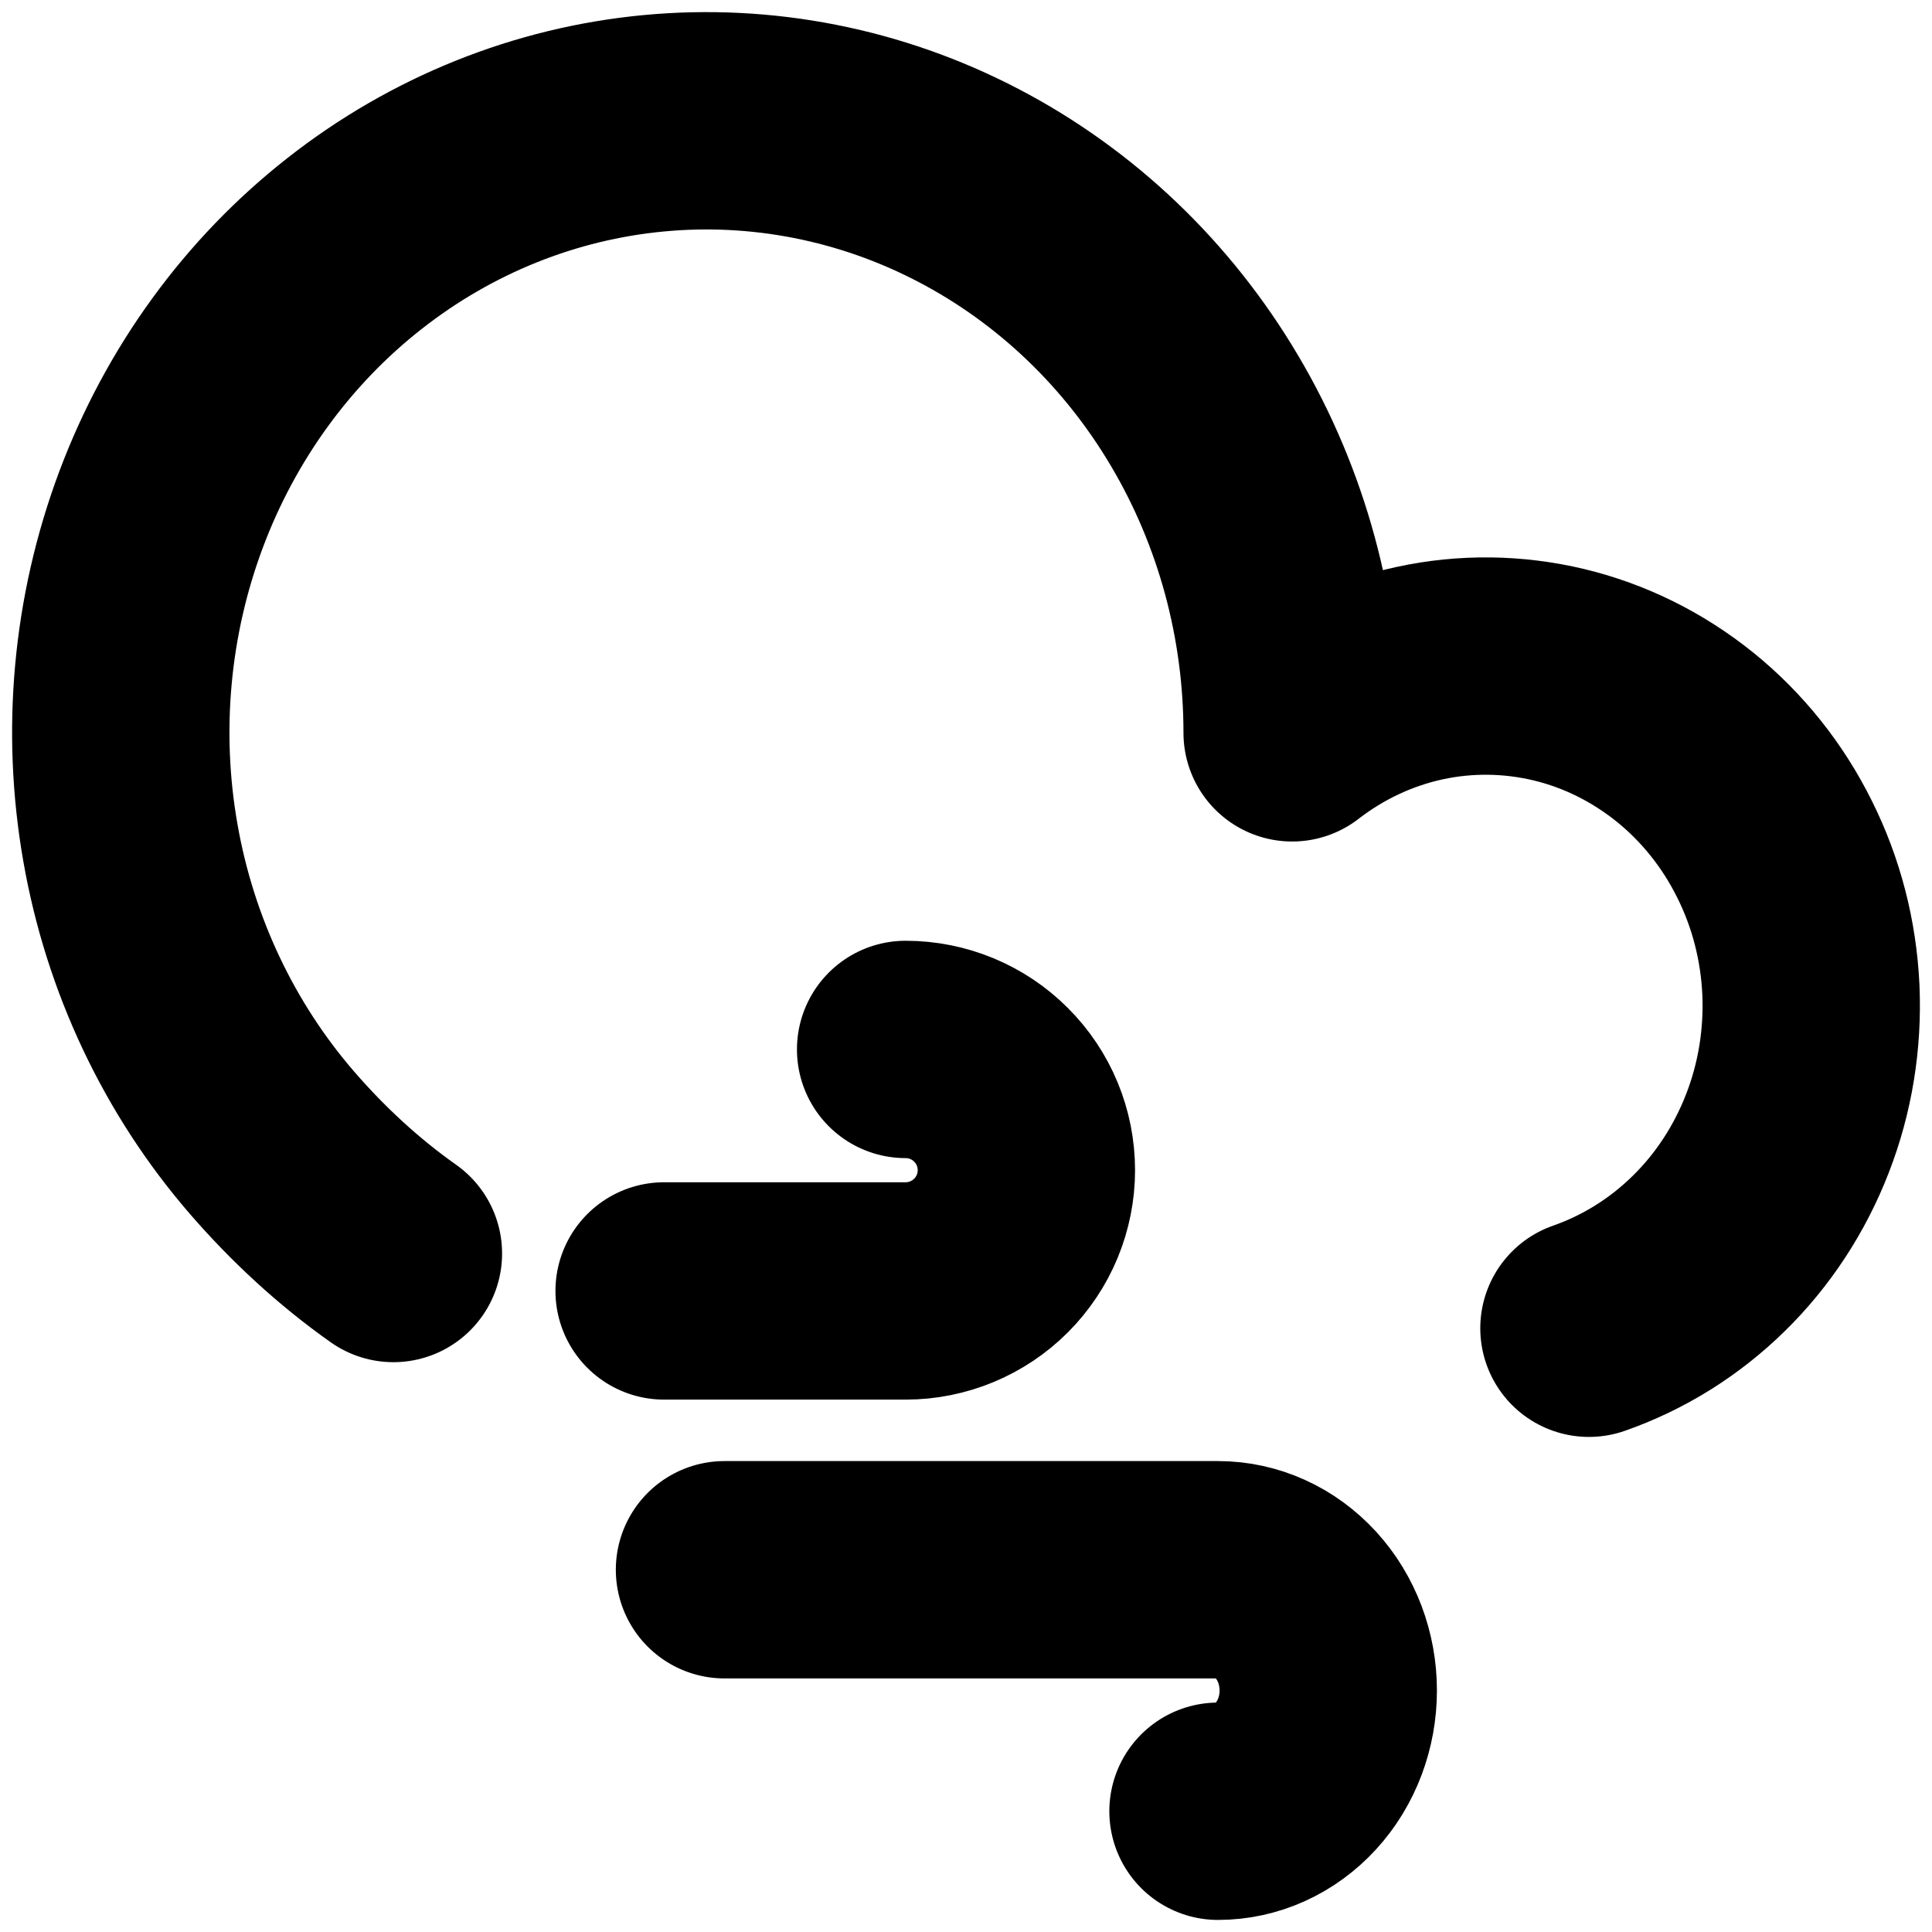 <svg width="16" height="16" viewBox="0 0 16 16" fill="none" xmlns="http://www.w3.org/2000/svg">
  <g clip-path="url(#clip0_6074_26051)">
    <path
      d="M13.159 11C13.528 10.871 13.867 10.66 14.151 10.381C14.435 10.103 14.657 9.763 14.803 9.386C14.95 9.008 15.015 8.602 14.997 8.196C14.978 7.789 14.876 7.392 14.695 7.031C14.516 6.67 14.263 6.354 13.955 6.105C13.646 5.856 13.29 5.679 12.911 5.588C12.531 5.497 12.137 5.492 11.755 5.575C11.374 5.658 11.014 5.827 10.701 6.069C10.701 5.128 10.451 4.205 9.977 3.404C9.504 2.603 8.826 1.956 8.019 1.535C7.213 1.114 6.31 0.936 5.413 1.021C4.515 1.106 3.658 1.45 2.937 2.016C2.216 2.581 1.661 3.345 1.333 4.222C1.005 5.099 0.917 6.054 1.08 6.98C1.242 7.906 1.649 8.766 2.253 9.464C2.55 9.807 2.888 10.12 3.258 10.381"
      stroke="currentColor" stroke-width="1.8" stroke-linecap="round" stroke-linejoin="round" />
    <path
      d="M7.5 8.691C7.765 8.691 8.02 8.796 8.207 8.984C8.395 9.171 8.5 9.425 8.5 9.691C8.5 9.956 8.395 10.21 8.207 10.398C8.02 10.585 7.765 10.691 7.5 10.691H5.5"
      stroke="currentColor" stroke-width="1.8" stroke-linecap="round" stroke-linejoin="round" />
    <path
      d="M10.087 15C10.329 15 10.561 14.895 10.733 14.707C10.904 14.52 11 14.265 11 14C11 13.735 10.904 13.48 10.733 13.293C10.561 13.105 10.329 13 10.087 13H6"
      stroke="currentColor" stroke-width="1.8" stroke-linecap="round" stroke-linejoin="round" />
  </g>
  <defs>
    <clipPath id="clip0_6074_26051">
      <rect width="16" height="16" fill="white" />
    </clipPath>
  </defs>
</svg>
